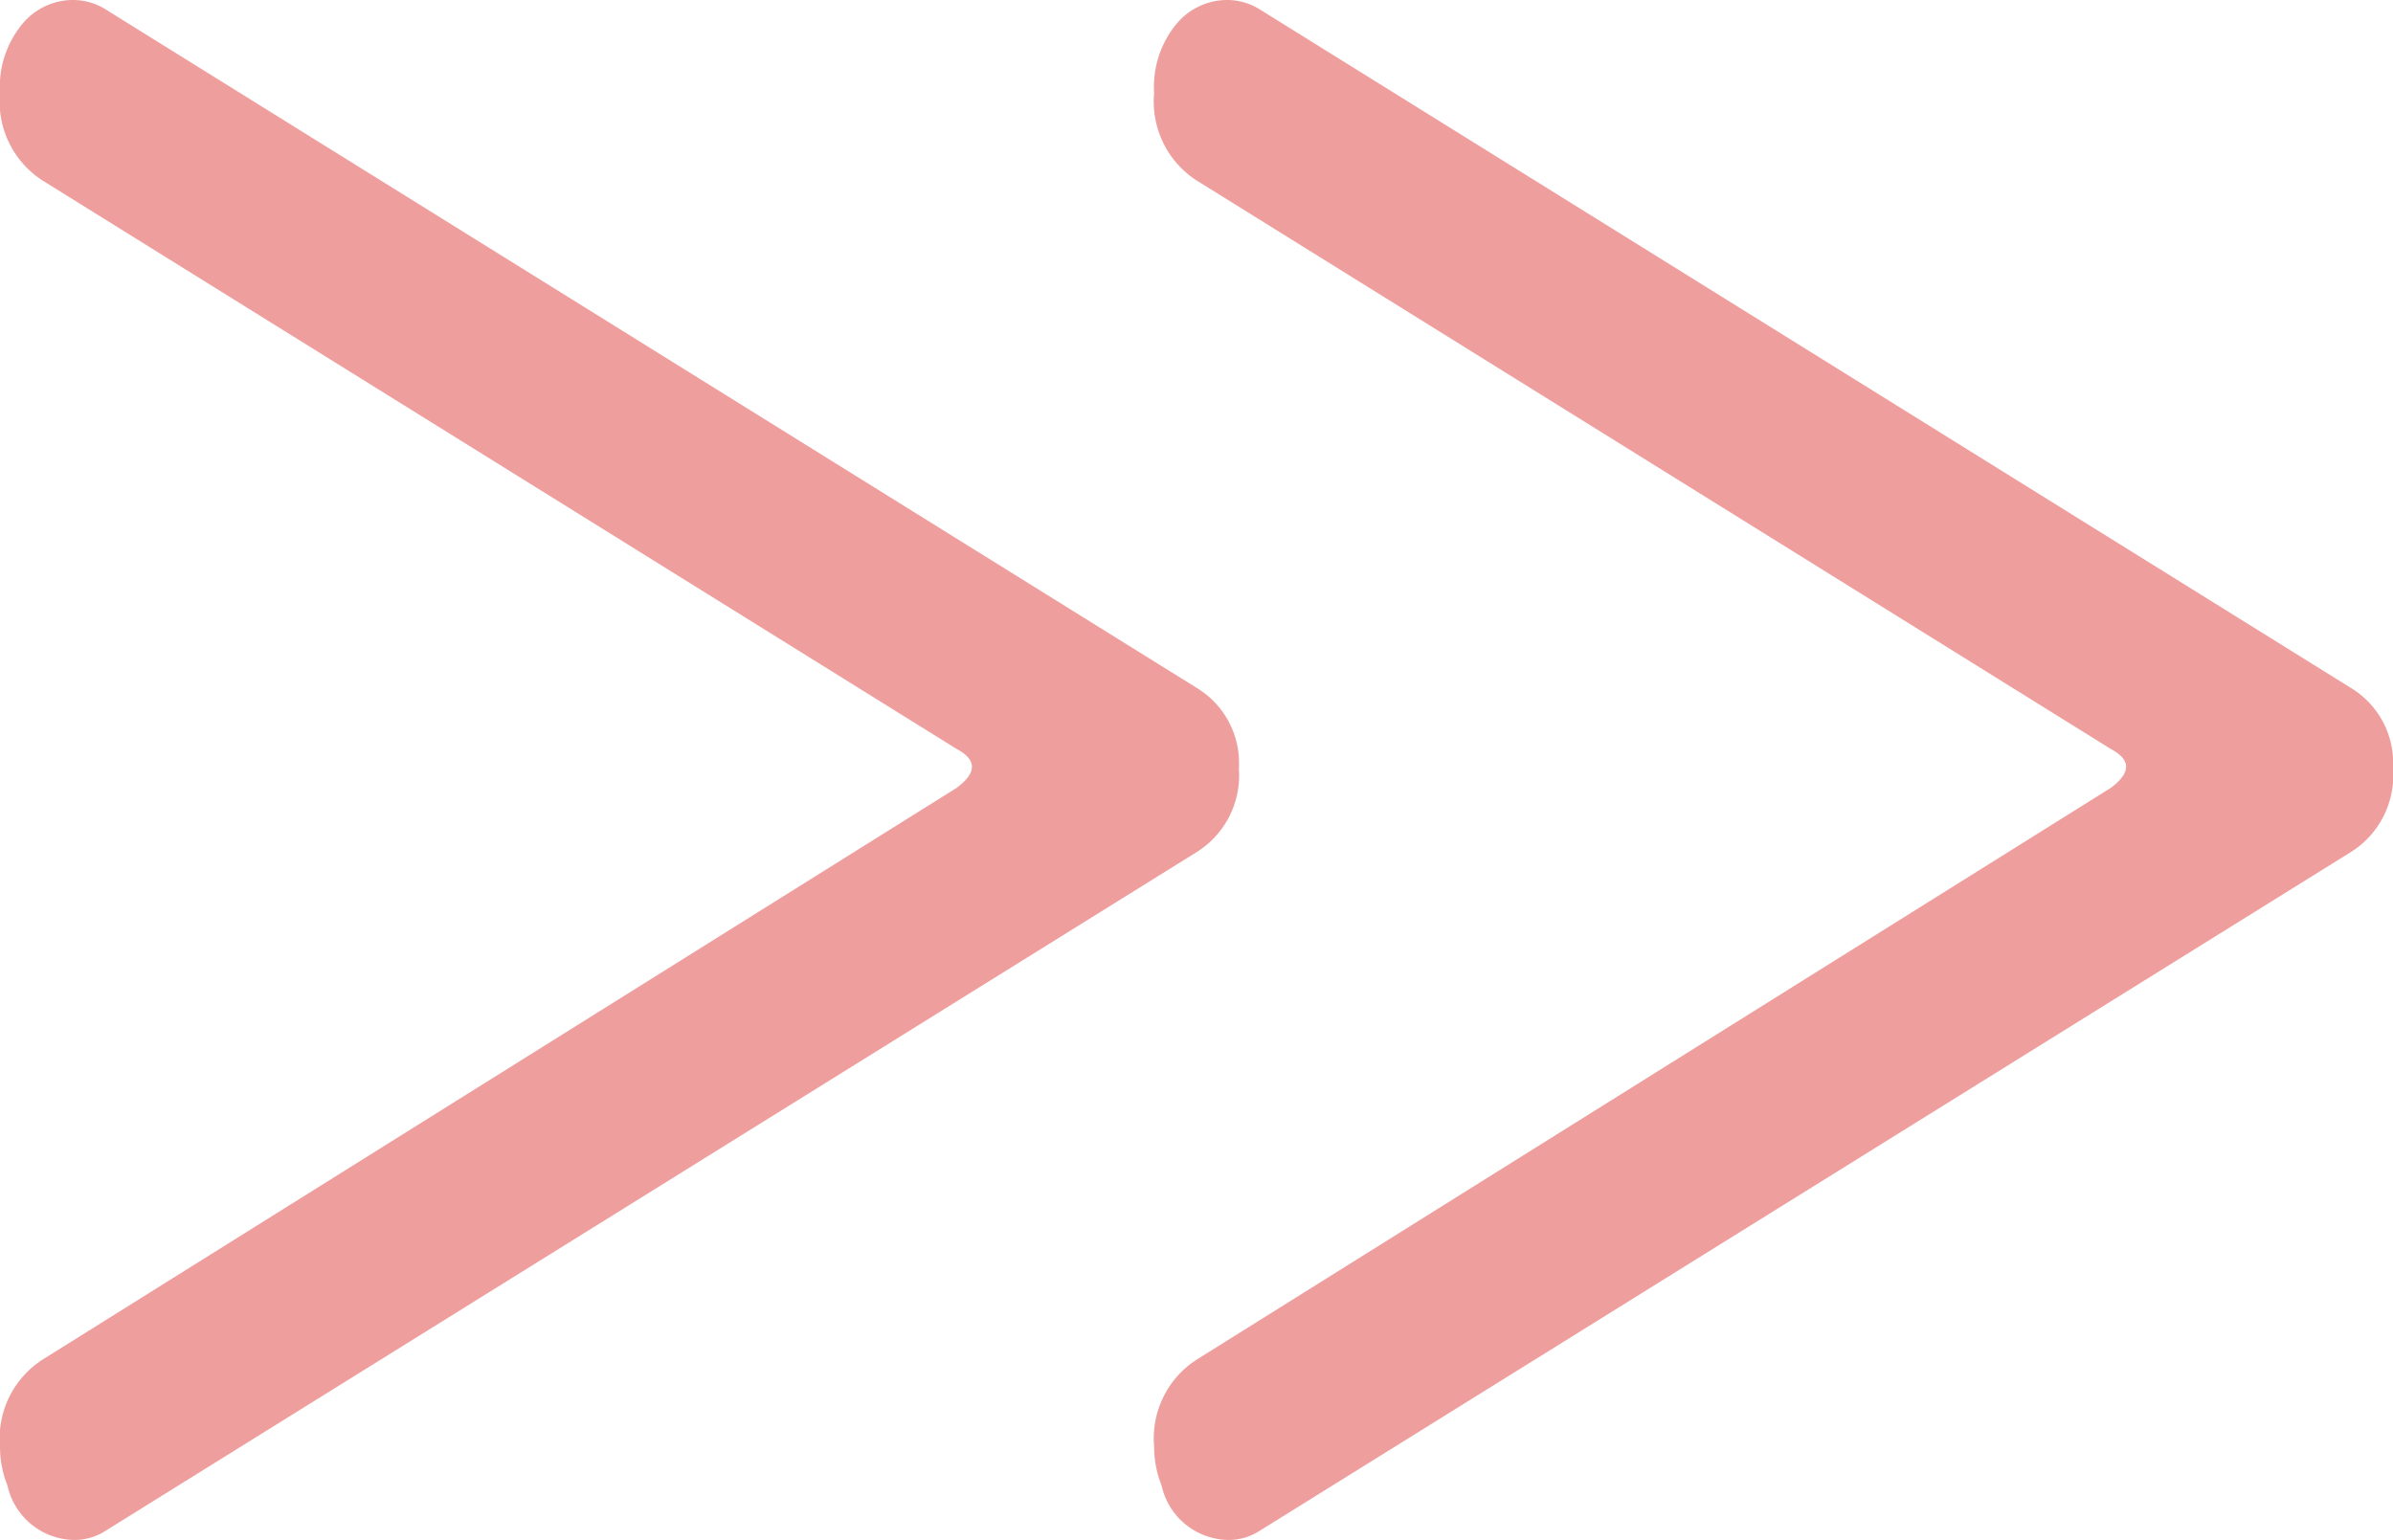<svg xmlns="http://www.w3.org/2000/svg" width="14.514" height="9.341" viewBox="0 0 14.514 9.341">
  <g id="グループ_1567" data-name="グループ 1567" transform="translate(-621.72 -660.157)">
    <path id="パス_12196" data-name="パス 12196" d="M2494.979,665.325l-6.615,4.115a.347.347,0,0,1-.194.058.421.421,0,0,1-.405-.331.632.632,0,0,1-.045-.235.568.568,0,0,1,.255-.526l5.549-3.471q.182-.137,0-.234l-5.549-3.451a.569.569,0,0,1-.255-.527.6.6,0,0,1,.134-.419.4.4,0,0,1,.3-.147.375.375,0,0,1,.21.059l6.615,4.114a.532.532,0,0,1,.255.488A.549.549,0,0,1,2494.979,665.325Z" transform="translate(-1866)" fill="#ef9e9e"/>
    <path id="パス_12197" data-name="パス 12197" d="M2501.979,665.325l-6.615,4.115a.347.347,0,0,1-.194.058.421.421,0,0,1-.405-.331.632.632,0,0,1-.045-.235.568.568,0,0,1,.255-.526l5.549-3.471q.182-.137,0-.234l-5.549-3.451a.569.569,0,0,1-.255-.527.6.6,0,0,1,.134-.419.4.4,0,0,1,.3-.147.375.375,0,0,1,.21.059l6.615,4.114a.532.532,0,0,1,.255.488A.549.549,0,0,1,2501.979,665.325Z" transform="translate(-1866)" fill="#ef9e9e"/>
  </g>
</svg>
